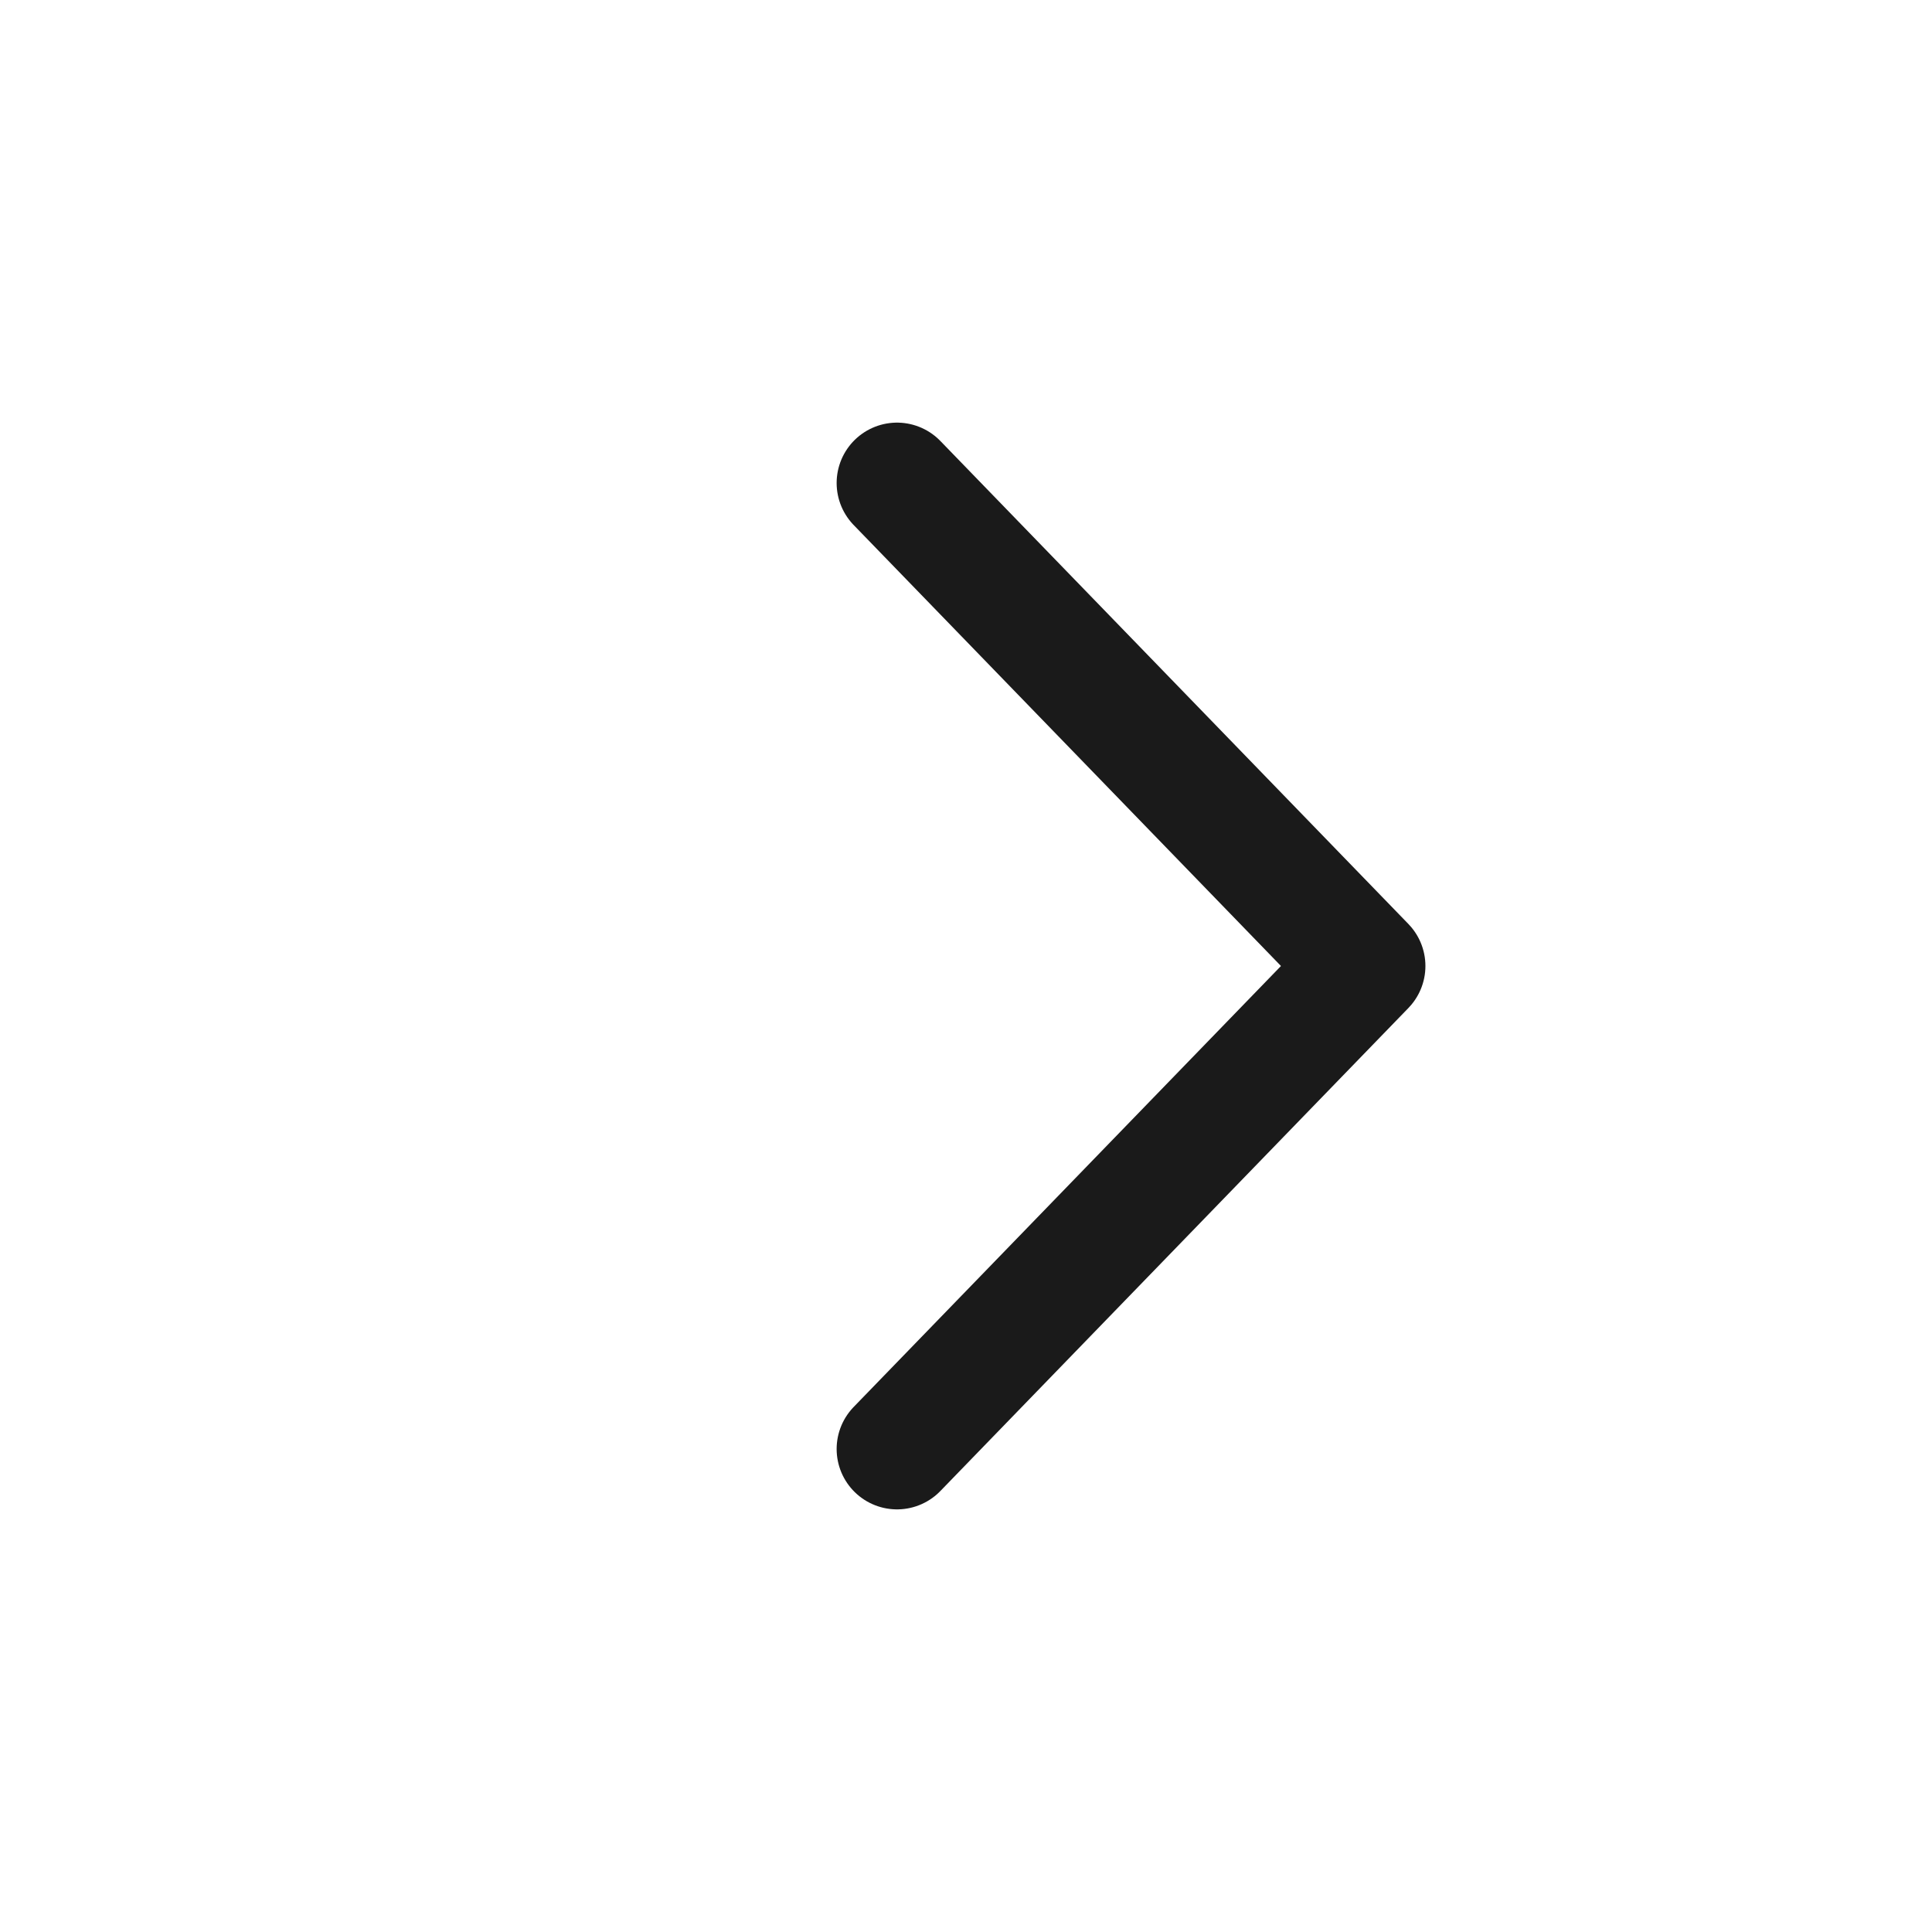 <svg width="24" height="24" viewBox="0 0 24 24" fill="none" xmlns="http://www.w3.org/2000/svg">
<path d="M11.143 6L16.957 12L11.143 18" stroke="#1A1A1A" stroke-width="1.5" stroke-linecap="round" stroke-linejoin="round"/>
</svg>
